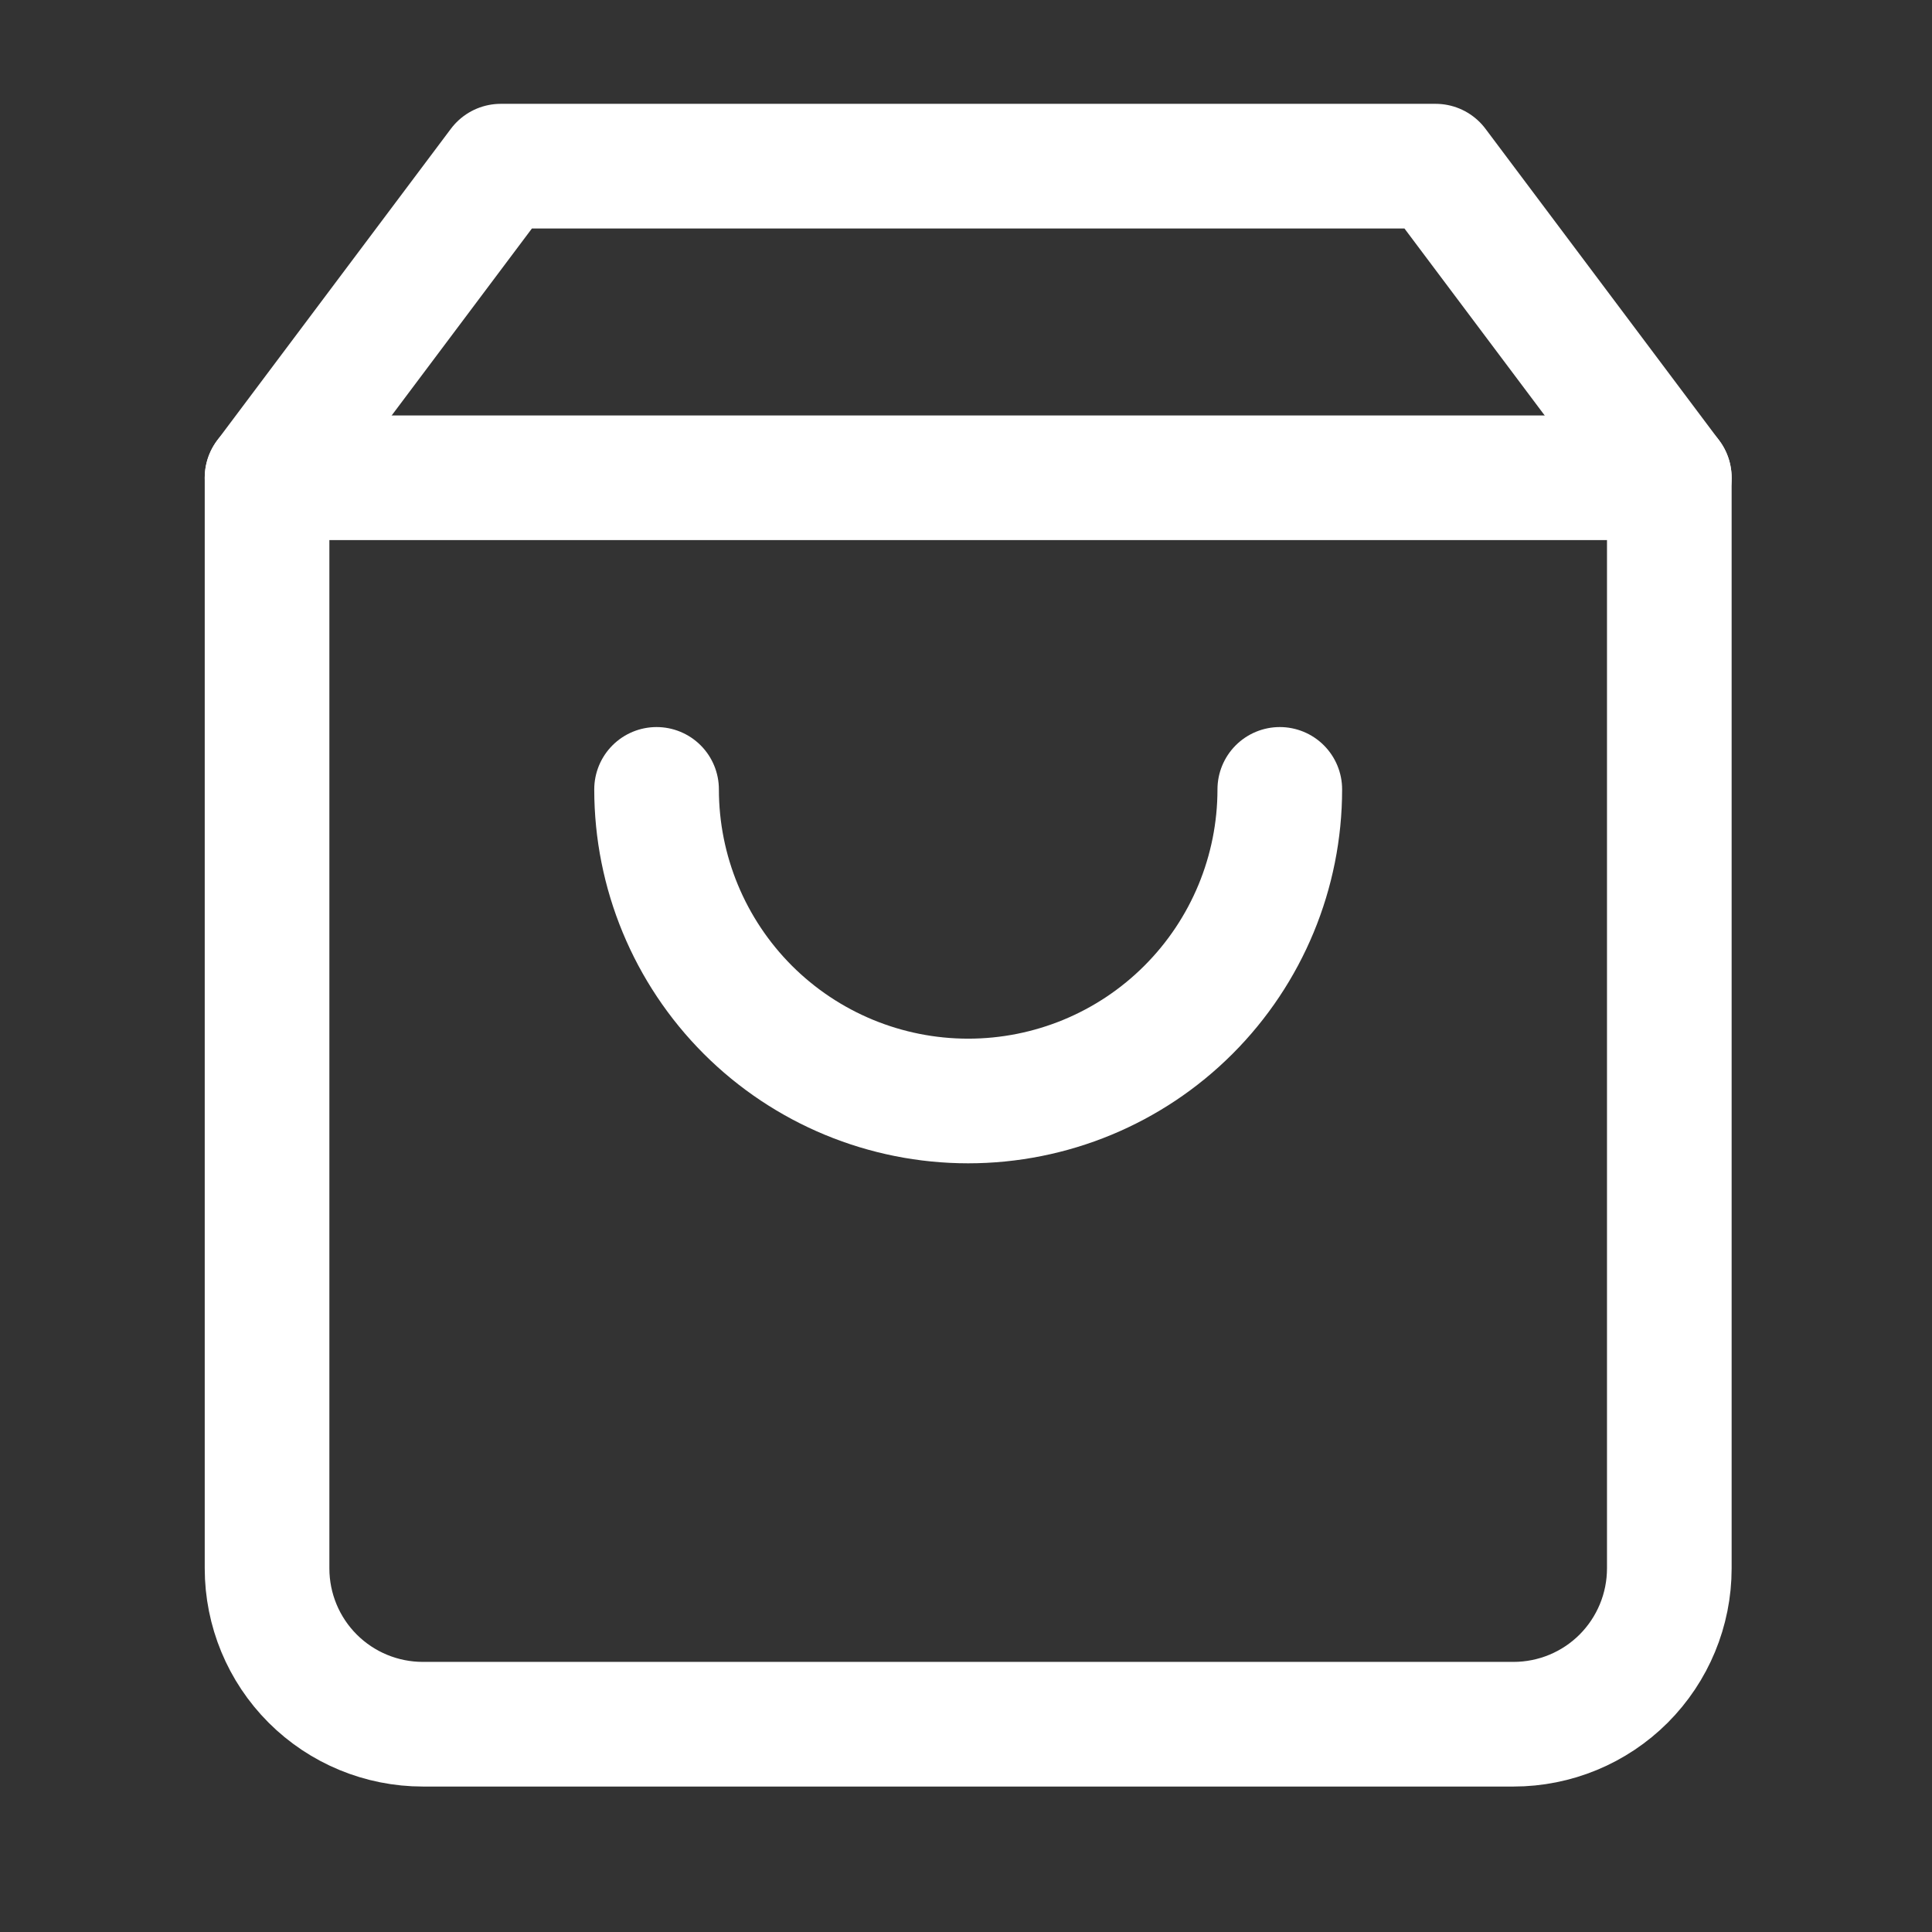 <svg width="31" height="31" viewBox="0 0 31 31" fill="none" xmlns="http://www.w3.org/2000/svg">
<rect x="0" y="0" width="31" height="31" fill="#333333" stroke="none"/>
<path d="M8.035 2.666L4.285 7.666V25.166C4.285 25.829 4.548 26.465 5.017 26.934C5.486 27.403 6.122 27.666 6.785 27.666H24.285C24.948 27.666 25.584 27.403 26.053 26.934C26.521 26.465 26.785 25.829 26.785 25.166V7.666L23.035 2.666H8.035Z" stroke="white" stroke-width="2" stroke-linecap="round" stroke-linejoin="round"/>
<path d="M4.285 7.666H26.785" stroke="white" stroke-width="2" stroke-linecap="round" stroke-linejoin="round"/>
<path d="M20.535 12.666C20.535 13.992 20.008 15.264 19.07 16.202C18.133 17.14 16.861 17.666 15.535 17.666C14.209 17.666 12.937 17.14 11.999 16.202C11.062 15.264 10.535 13.992 10.535 12.666" stroke="white" stroke-width="2" stroke-linecap="round" stroke-linejoin="round"/>
</svg>
